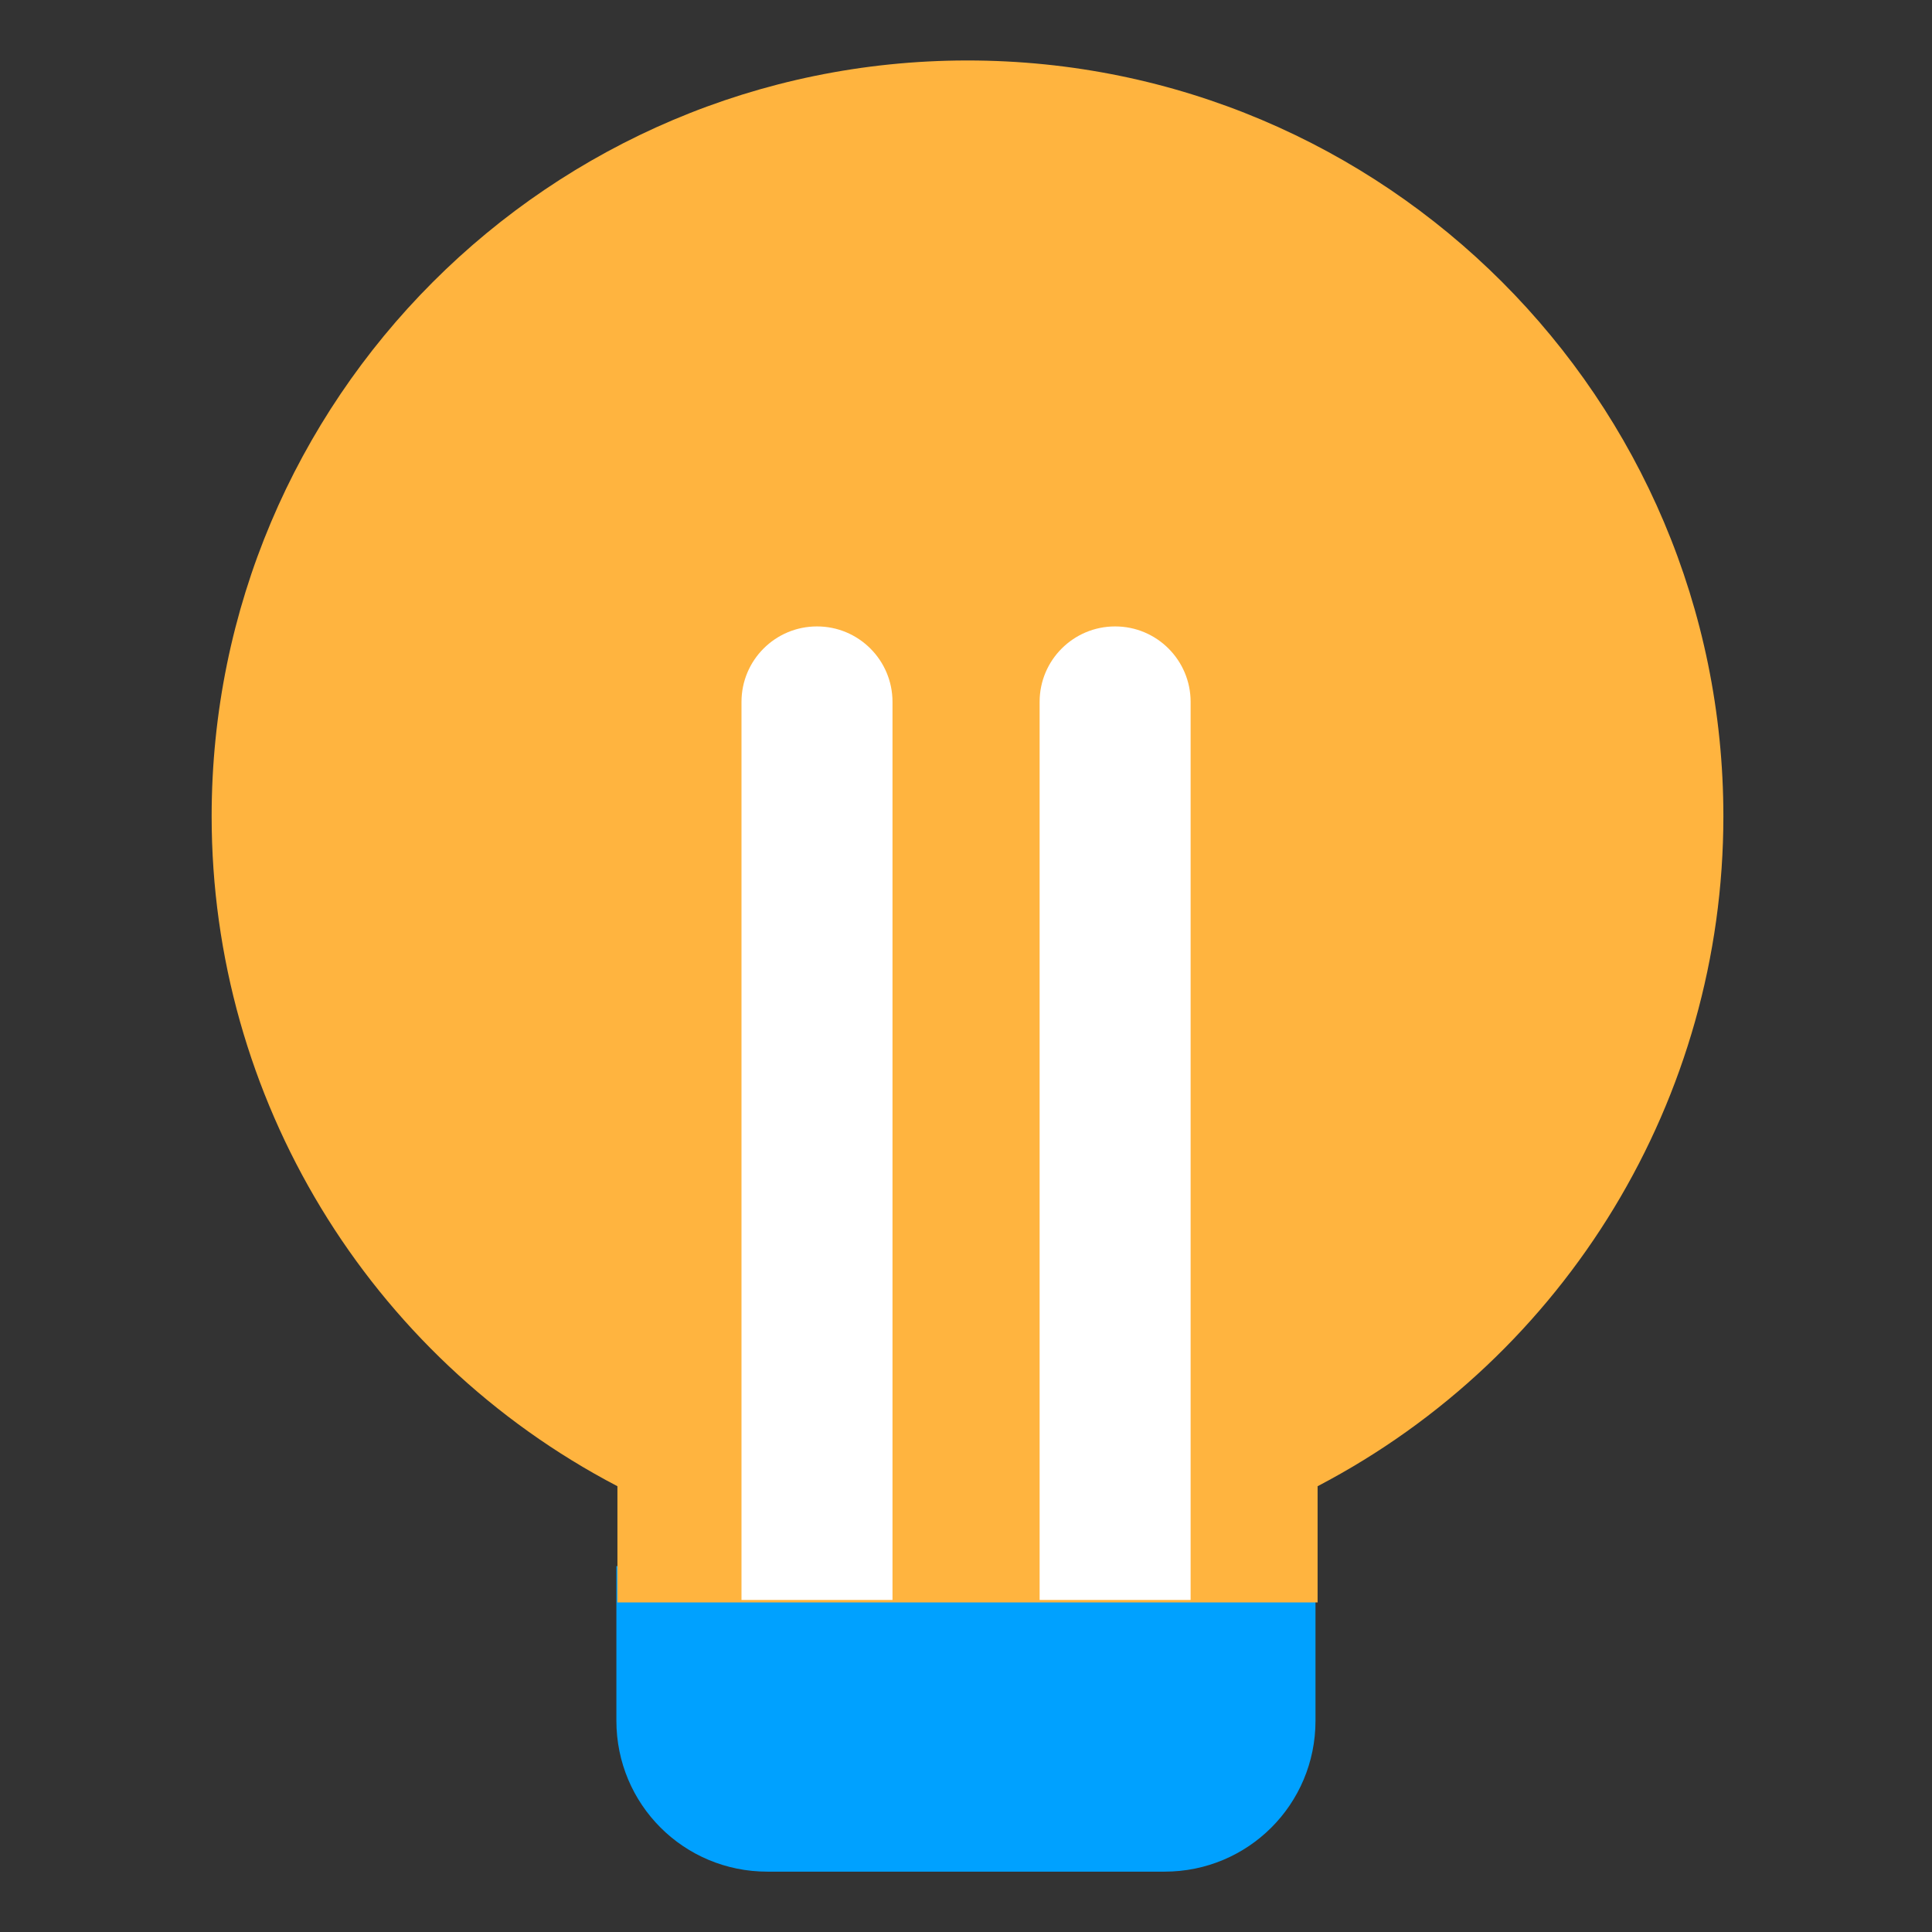 <?xml version="1.0" ?><svg height="128" id="svg8" version="1.1" viewBox="0 0 33.867 33.867" width="128" xmlns="http://www.w3.org/2000/svg" xmlns:cc="http://creativecommons.org/ns#" xmlns:dc="http://purl.org/dc/elements/1.1/" xmlns:inkscape="http://www.inkscape.org/namespaces/inkscape" xmlns:rdf="http://www.w3.org/1999/02/22-rdf-syntax-ns#" xmlns:sodipodi="http://sodipodi.sourceforge.net/DTD/sodipodi-0.dtd" xmlns:svg="http://www.w3.org/2000/svg" xmlns:xlink="http://www.w3.org/1999/xlink"><rect x="0" y="0" width="33.867" height="33.867" fill="#333333" stroke="none"/><defs id="defs2"><linearGradient id="linearGradient2202"><stop id="stop2198" offset="0" style="stop-color:#f6f600;stop-opacity:1;"/><stop id="stop2200" offset="1" style="stop-color:#f69134;stop-opacity:1"/></linearGradient><linearGradient gradientTransform="matrix(0.394,0,0,0.394,-185.272,93.823)" gradientUnits="userSpaceOnUse" id="linearGradient3363" x1="12.263" x2="12.263" xlink:href="#linearGradient2202" y1="9.016" y2="14.681"/><linearGradient id="linearGradient3728"><stop id="stop3724" offset="0" style="stop-color:#f5f8ff;stop-opacity:1"/><stop id="stop3726" offset="1" style="stop-color:#a0c9ff;stop-opacity:1"/></linearGradient><linearGradient gradientTransform="rotate(45,-4.488,-39.989)" gradientUnits="userSpaceOnUse" id="linearGradient9584" x1="18.263" x2="22.255" xlink:href="#linearGradient3728" y1="12.529" y2="12.529"/><linearGradient id="linearGradient4429"><stop id="stop4425" offset="0" style="stop-color:#0056ff;stop-opacity:1"/><stop id="stop4427" offset="1" style="stop-color:#0ab0f2;stop-opacity:1"/></linearGradient><linearGradient gradientTransform="matrix(0.943,0,0,0.943,-27.665,-49.127)" gradientUnits="userSpaceOnUse" id="linearGradient28492" x1="8.532" x2="8.532" xlink:href="#linearGradient4429" y1="32.799" y2="19.61"/></defs><g id="layer1"><path d="m 23.06,27.453 0,2.71 c 0,1.466 -1.18,2.646 -2.646,2.646 h -6.963 c -1.466,0 -2.646,-1.18 -2.646,-2.646 l 0,-2.71 z" id="rect5985" style="fill:#00a1ff;stroke:none;stroke-width:0.265;stroke-linecap:square;stroke-dasharray:0.265, 1.058;paint-order:markers fill stroke;fill-opacity:1"/><path d="M 63.947,4 C 36.354,4.029 14,26.406 14,54 14,72.616 24.343,89.69 40.842,98.312 V 106 H 87.158 V 98.312 C 103.657,89.69 114,72.616 114,54 114,26.386 91.614,4 64,4 Z" id="path5828" style="fill:#ffb43f;fill-opacity:1;stroke:none;stroke-width:1;stroke-linecap:square;stroke-dasharray:1, 4;paint-order:markers fill stroke" transform="scale(0.265)"/><path d="m 14.32,10.981 c -0.73,2.84e-4 -1.322,0.592 -1.322,1.322 v 15.743 h 2.647 V 12.303 c -5.7e-4,-0.731 -0.594,-1.323 -1.324,-1.322 z m 5.226,0 c -0.73,2.84e-4 -1.322,0.592 -1.322,1.322 v 15.743 h 2.647 V 12.303 c -5.7e-4,-0.731 -0.594,-1.323 -1.324,-1.322 z" id="path6046" style="color:#000000;font-style:normal;font-variant:normal;font-weight:normal;font-stretch:normal;font-size:medium;line-height:normal;font-family:sans-serif;font-variant-ligatures:normal;font-variant-position:normal;font-variant-caps:normal;font-variant-numeric:normal;font-variant-alternates:normal;font-variant-east-asian:normal;font-feature-settings:normal;font-variation-settings:normal;text-indent:0;text-align:start;text-decoration:none;text-decoration-line:none;text-decoration-style:solid;text-decoration-color:#000000;letter-spacing:normal;word-spacing:normal;text-transform:none;writing-mode:lr-tb;direction:ltr;text-orientation:mixed;dominant-baseline:auto;baseline-shift:baseline;text-anchor:start;white-space:normal;shape-padding:0;shape-margin:0;inline-size:0;clip-rule:nonzero;display:inline;overflow:visible;visibility:visible;isolation:auto;mix-blend-mode:normal;color-interpolation:sRGB;color-interpolation-filters:linearRGB;solid-color:#000000;solid-opacity:1;vector-effect:none;fill:#ffffff;fill-opacity:1;fill-rule:nonzero;stroke:none;stroke-width:2.646;stroke-linecap:round;stroke-linejoin:round;stroke-miterlimit:4;stroke-dasharray:none;stroke-dashoffset:0;stroke-opacity:1;paint-order:markers fill stroke;color-rendering:auto;image-rendering:auto;shape-rendering:auto;text-rendering:auto;enable-background:accumulate;stop-color:#000000"/></g></svg>